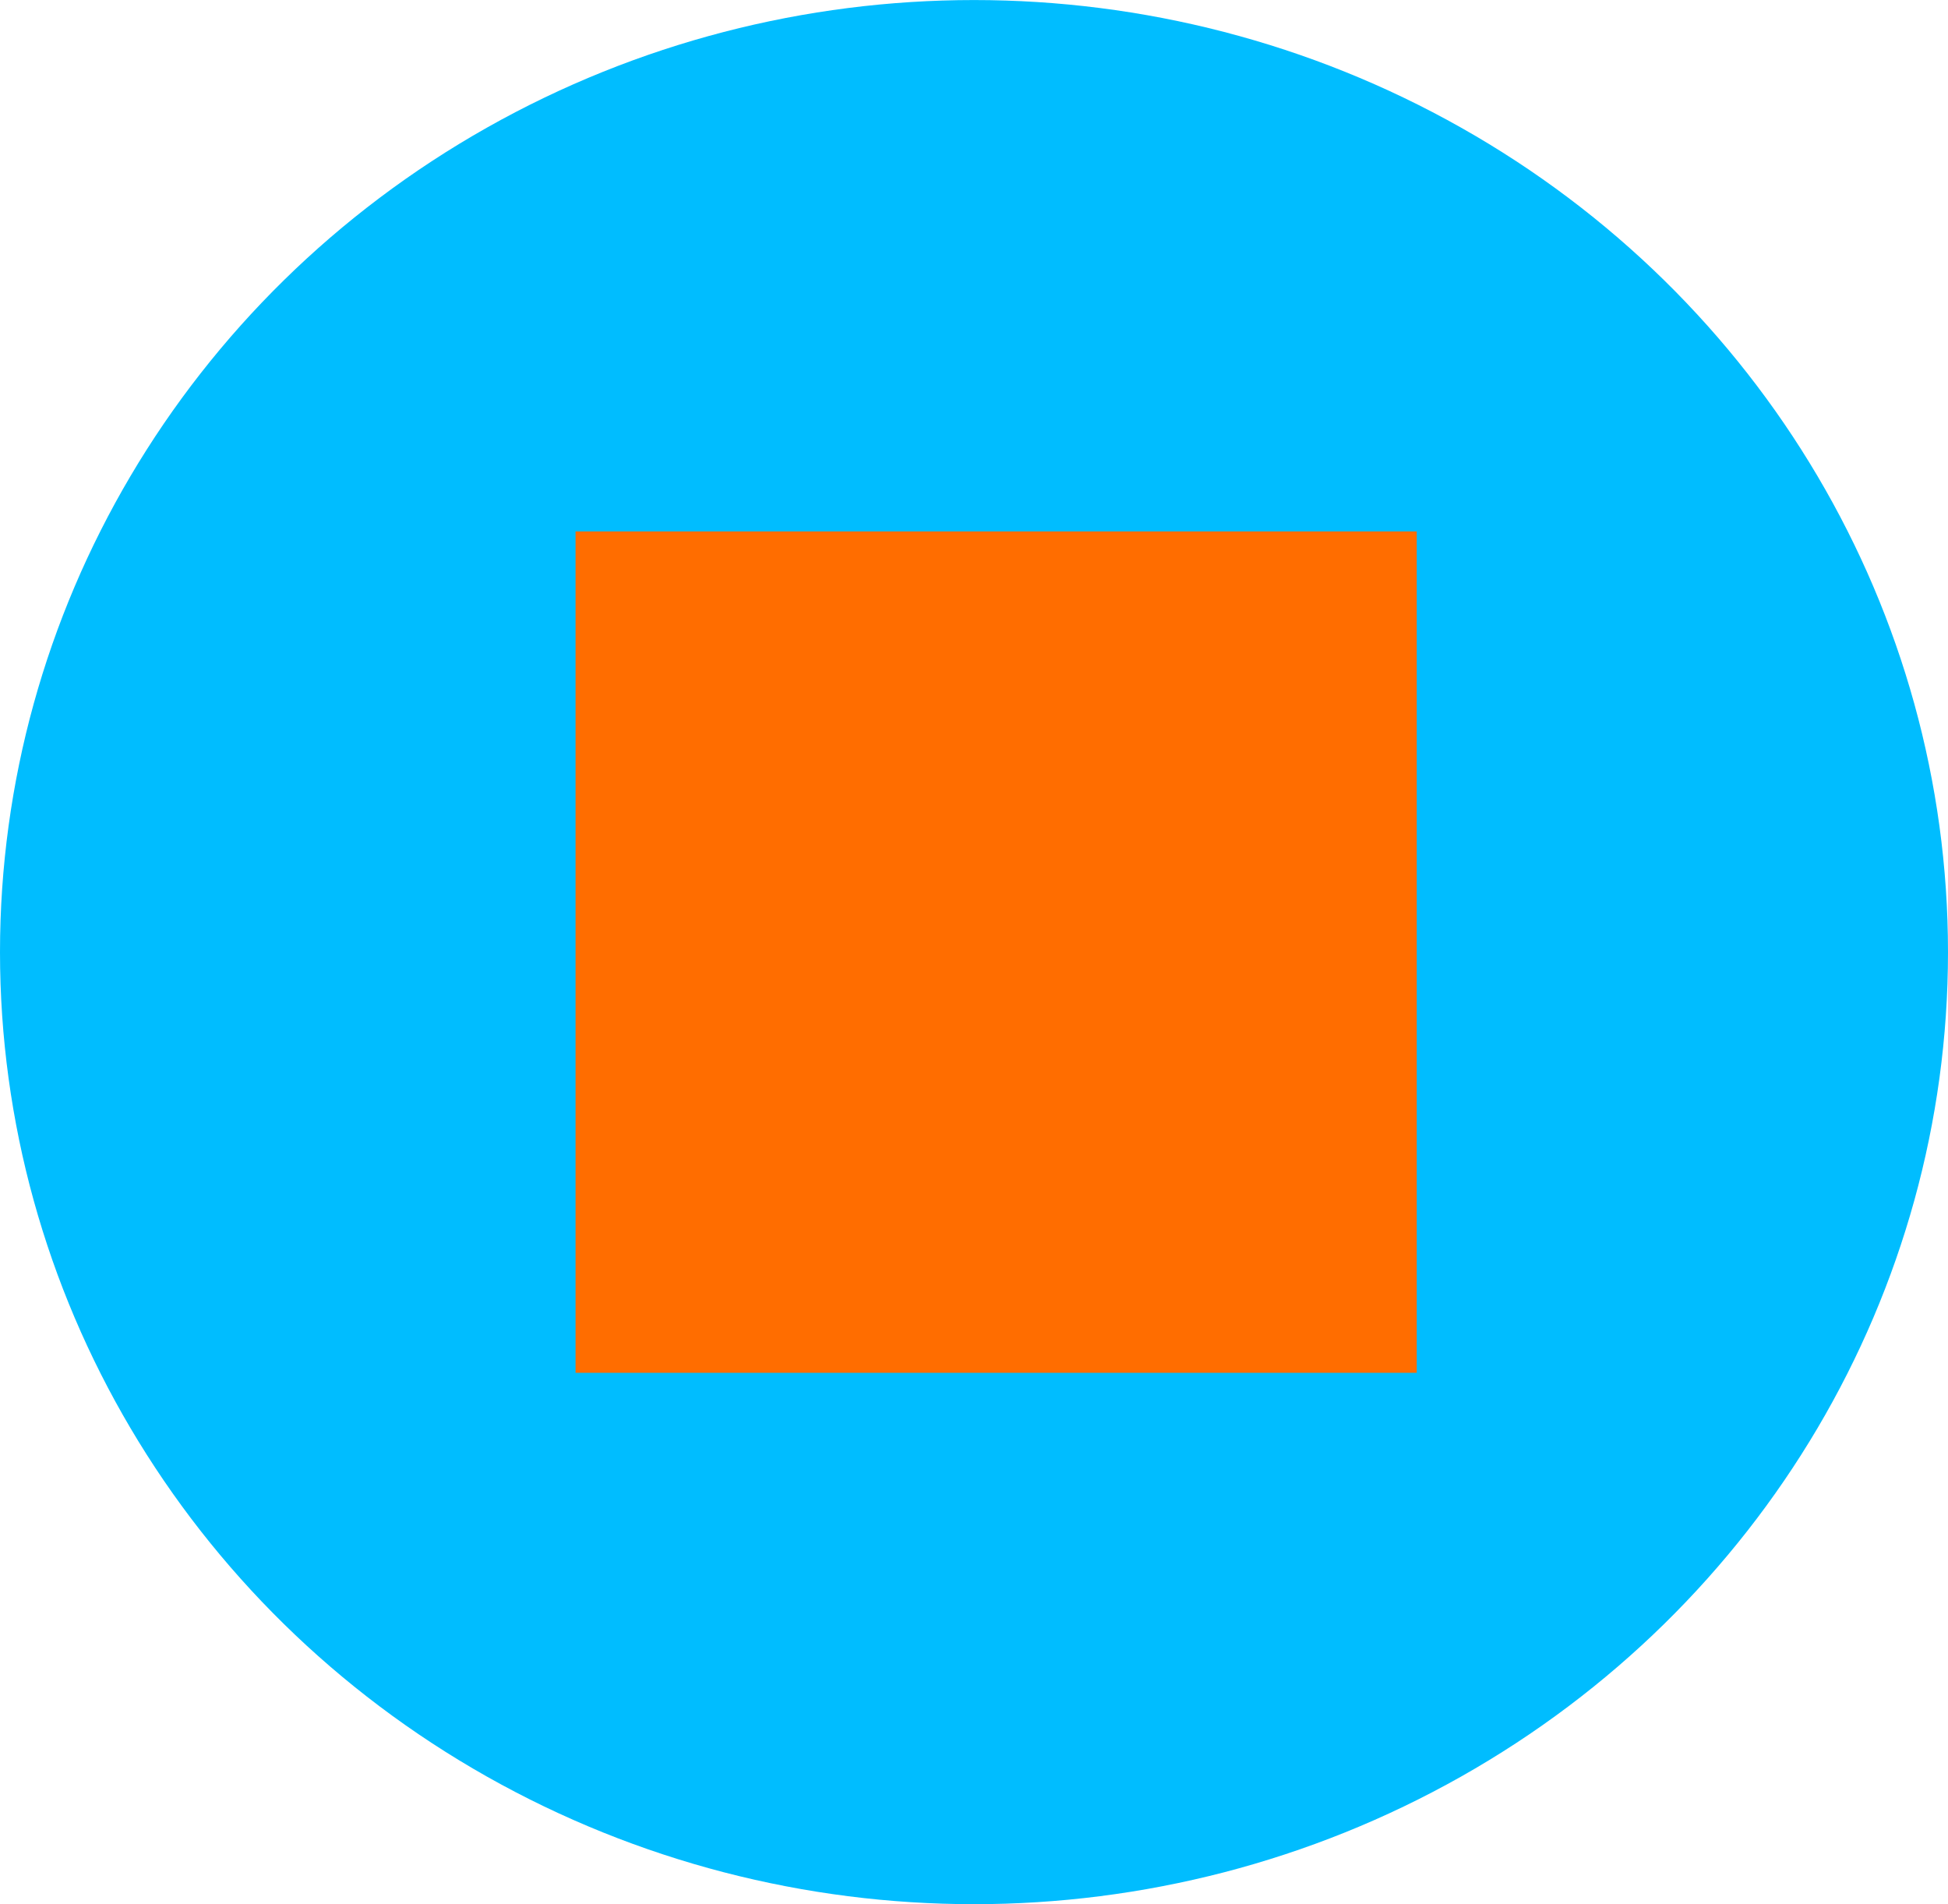 <?xml version="1.0" encoding="utf-8"?>
<svg xmlns="http://www.w3.org/2000/svg" width="44" height="43" viewBox="0 0 44 43">
    <g transform="translate(.193 -.424)">
        <ellipse cx="22" cy="21.5" fill="#00bdff" rx="22" ry="21.5" transform="translate(-.193 .425)"/>
        <path fill="#ff6d00" d="M0 0H19V19H0z" transform="translate(12.807 12.425)"/>
    </g>
</svg>